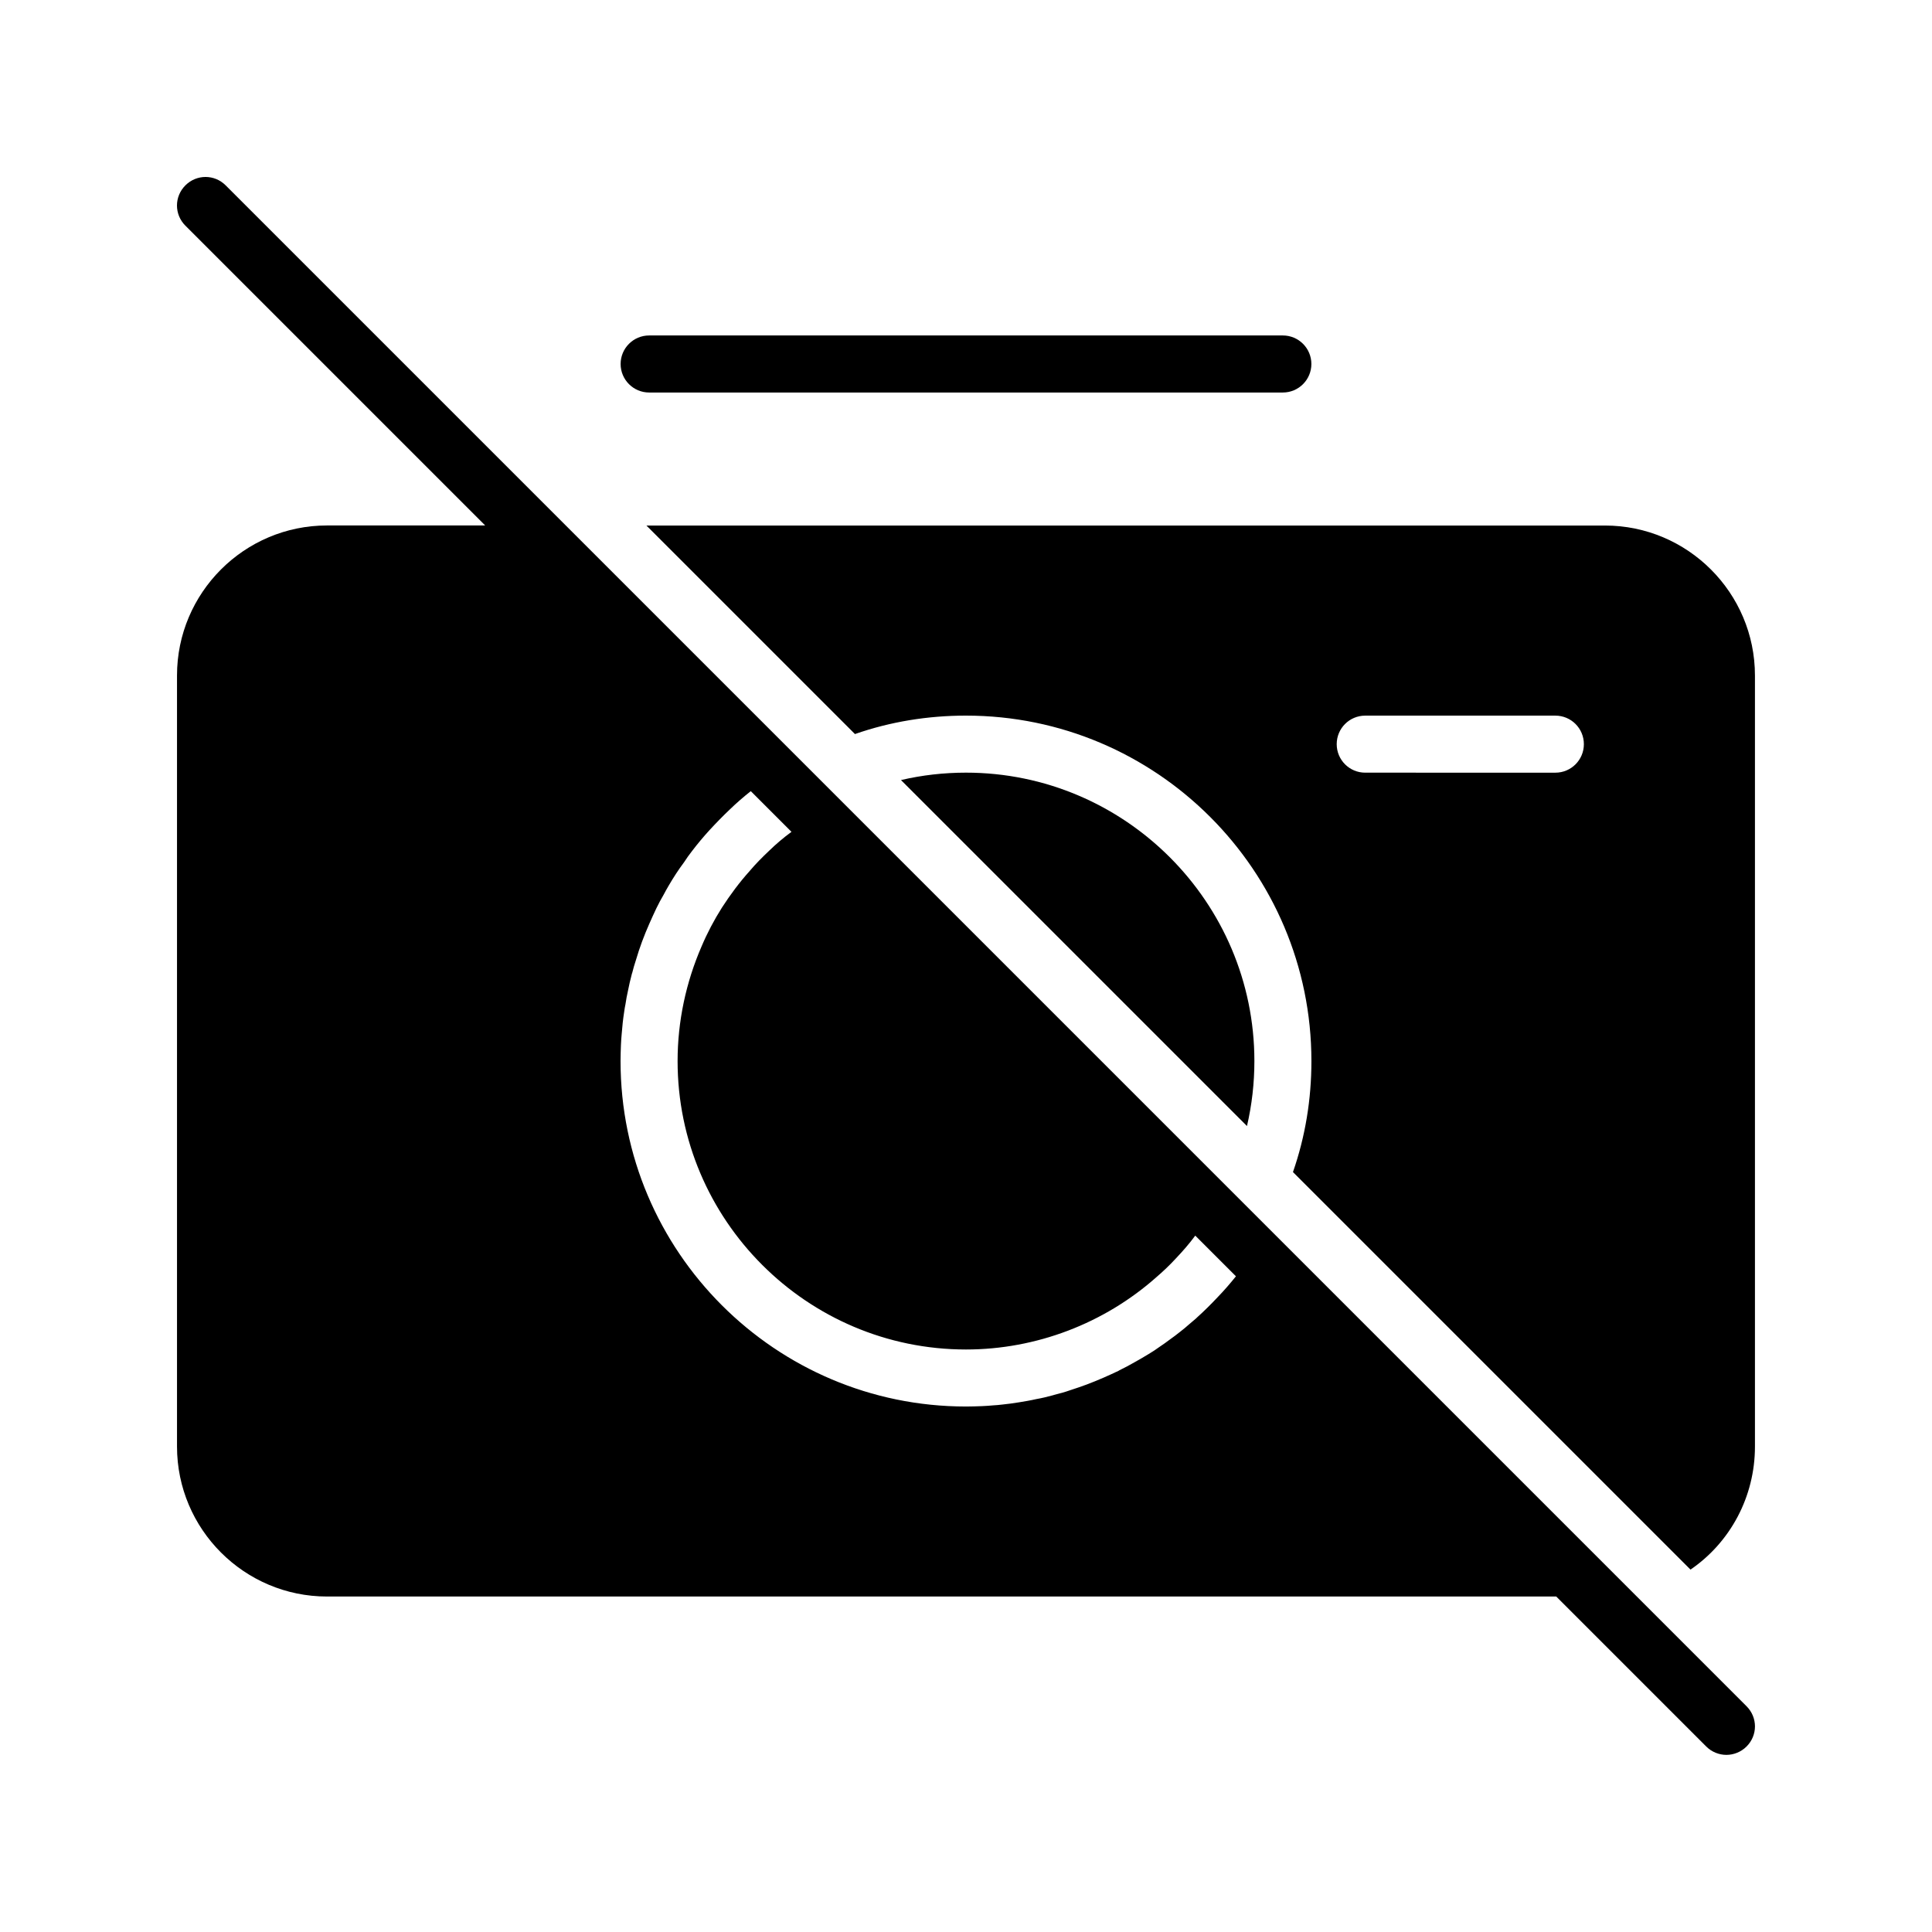 <?xml version="1.0" encoding="UTF-8"?>
<!-- Uploaded to: ICON Repo, www.svgrepo.com, Generator: ICON Repo Mixer Tools -->
<svg fill="#000000" width="800px" height="800px" version="1.1" viewBox="144 144 512 512" xmlns="http://www.w3.org/2000/svg">
 <g>
  <path d="m330.42 298.38 40.152 40.152c9.371-3.273 19.297-4.887 29.422-4.887 50.48 0 91.543 41.059 91.543 91.543 0 10.125-1.613 20-4.887 29.422l105.35 105.35c10.531-7.203 17.078-19.297 17.078-32.598v-204.34c0-21.914-17.836-39.75-39.75-39.75h-254.02zm175.38 35.27h50.383c4.18 0 7.559 3.375 7.559 7.559 0 4.18-3.375 7.559-7.559 7.559l-50.383-0.004c-4.18 0-7.559-3.375-7.559-7.559 0.004-4.18 3.379-7.555 7.559-7.555z"/>
  <path d="m400 348.76c-5.894 0-11.637 0.656-17.23 1.965l91.691 91.691c1.309-5.644 1.965-11.387 1.965-17.23 0-42.117-34.309-76.426-76.426-76.426z"/>
  <path d="m316.03 248.02h167.94c4.172 0 7.559-3.387 7.559-7.559s-3.387-7.559-7.559-7.559h-167.94c-4.172 0-7.559 3.387-7.559 7.559 0.004 4.172 3.387 7.559 7.559 7.559z"/>
  <path d="m606.86 596.18-5.34-5.344-397.71-397.71c-2.973-2.973-7.707-2.973-10.68 0-2.973 2.973-2.973 7.707 0 10.68l79.449 79.449h-41.918c-21.914 0-39.75 17.836-39.75 39.75v204.34c0 21.914 17.836 39.75 39.75 39.75h325.76l39.75 39.75c1.461 1.461 3.426 2.215 5.34 2.215 1.914 0 3.879-0.754 5.34-2.215 2.977-2.965 2.977-7.699 0.004-10.672zm-140.21-108.37c-1.762 1.863-3.578 3.68-5.492 5.391-0.051 0.102-0.152 0.152-0.203 0.203-0.656 0.555-1.359 1.16-2.016 1.715-0.656 0.605-1.359 1.16-2.066 1.715-0.957 0.754-1.914 1.512-2.871 2.168-0.855 0.656-1.715 1.258-2.621 1.863-0.957 0.707-1.965 1.359-2.973 1.965-1.211 0.754-2.469 1.461-3.727 2.168-1.309 0.754-2.719 1.512-4.082 2.168-0.051 0.051-0.102 0.051-0.152 0.102-1.359 0.656-2.719 1.258-4.082 1.863-1.41 0.605-2.871 1.211-4.332 1.762-1.41 0.504-2.922 1.059-4.383 1.512-1.41 0.504-2.871 0.906-4.332 1.258-0.051 0.051-0.152 0.051-0.301 0.102-1.461 0.402-2.922 0.754-4.383 1.008-1.512 0.352-3.074 0.605-4.586 0.855s-3.023 0.453-4.535 0.605c-0.754 0.102-1.512 0.152-2.316 0.203-1.008 0.102-1.965 0.152-2.973 0.203-1.41 0.051-2.82 0.102-4.231 0.102-50.48 0-91.543-41.059-91.543-91.543 0-1.41 0.051-2.82 0.102-4.231 0.051-1.008 0.102-1.965 0.203-2.973 0.152-1.965 0.352-3.93 0.656-5.844 0.102-0.707 0.203-1.41 0.352-2.066 0.152-1.16 0.402-2.367 0.656-3.527 0.301-1.461 0.605-2.922 1.008-4.383 0.051-0.152 0.051-0.25 0.102-0.301 0.301-1.16 0.605-2.316 1.008-3.477 0.957-3.273 2.168-6.5 3.527-9.574 0.605-1.359 1.211-2.719 1.863-4.082 0.605-1.258 1.258-2.469 1.965-3.672 0.402-0.754 0.805-1.512 1.258-2.266 1.258-2.168 2.621-4.281 4.133-6.297 0.656-1.008 1.359-2.016 2.117-2.973 1.461-1.914 2.973-3.727 4.586-5.492 1.762-1.914 3.578-3.777 5.492-5.594 1.715-1.664 3.578-3.273 5.492-4.785l10.781 10.781c-2.117 1.562-4.082 3.223-5.894 4.988-1.812 1.715-3.578 3.477-5.141 5.34-2.769 3.074-5.188 6.348-7.406 9.773-2.066 3.273-3.879 6.699-5.391 10.277-4.133 9.523-6.348 19.852-6.348 30.379 0 42.117 34.309 76.43 76.43 76.43 18.59 0 36.625-6.902 50.43-19.145 1.812-1.562 3.578-3.223 5.238-5.039 1.812-1.914 3.527-3.879 5.09-5.996l10.781 10.781c-1.566 1.949-3.176 3.816-4.891 5.578z"/>
 </g>
</svg>